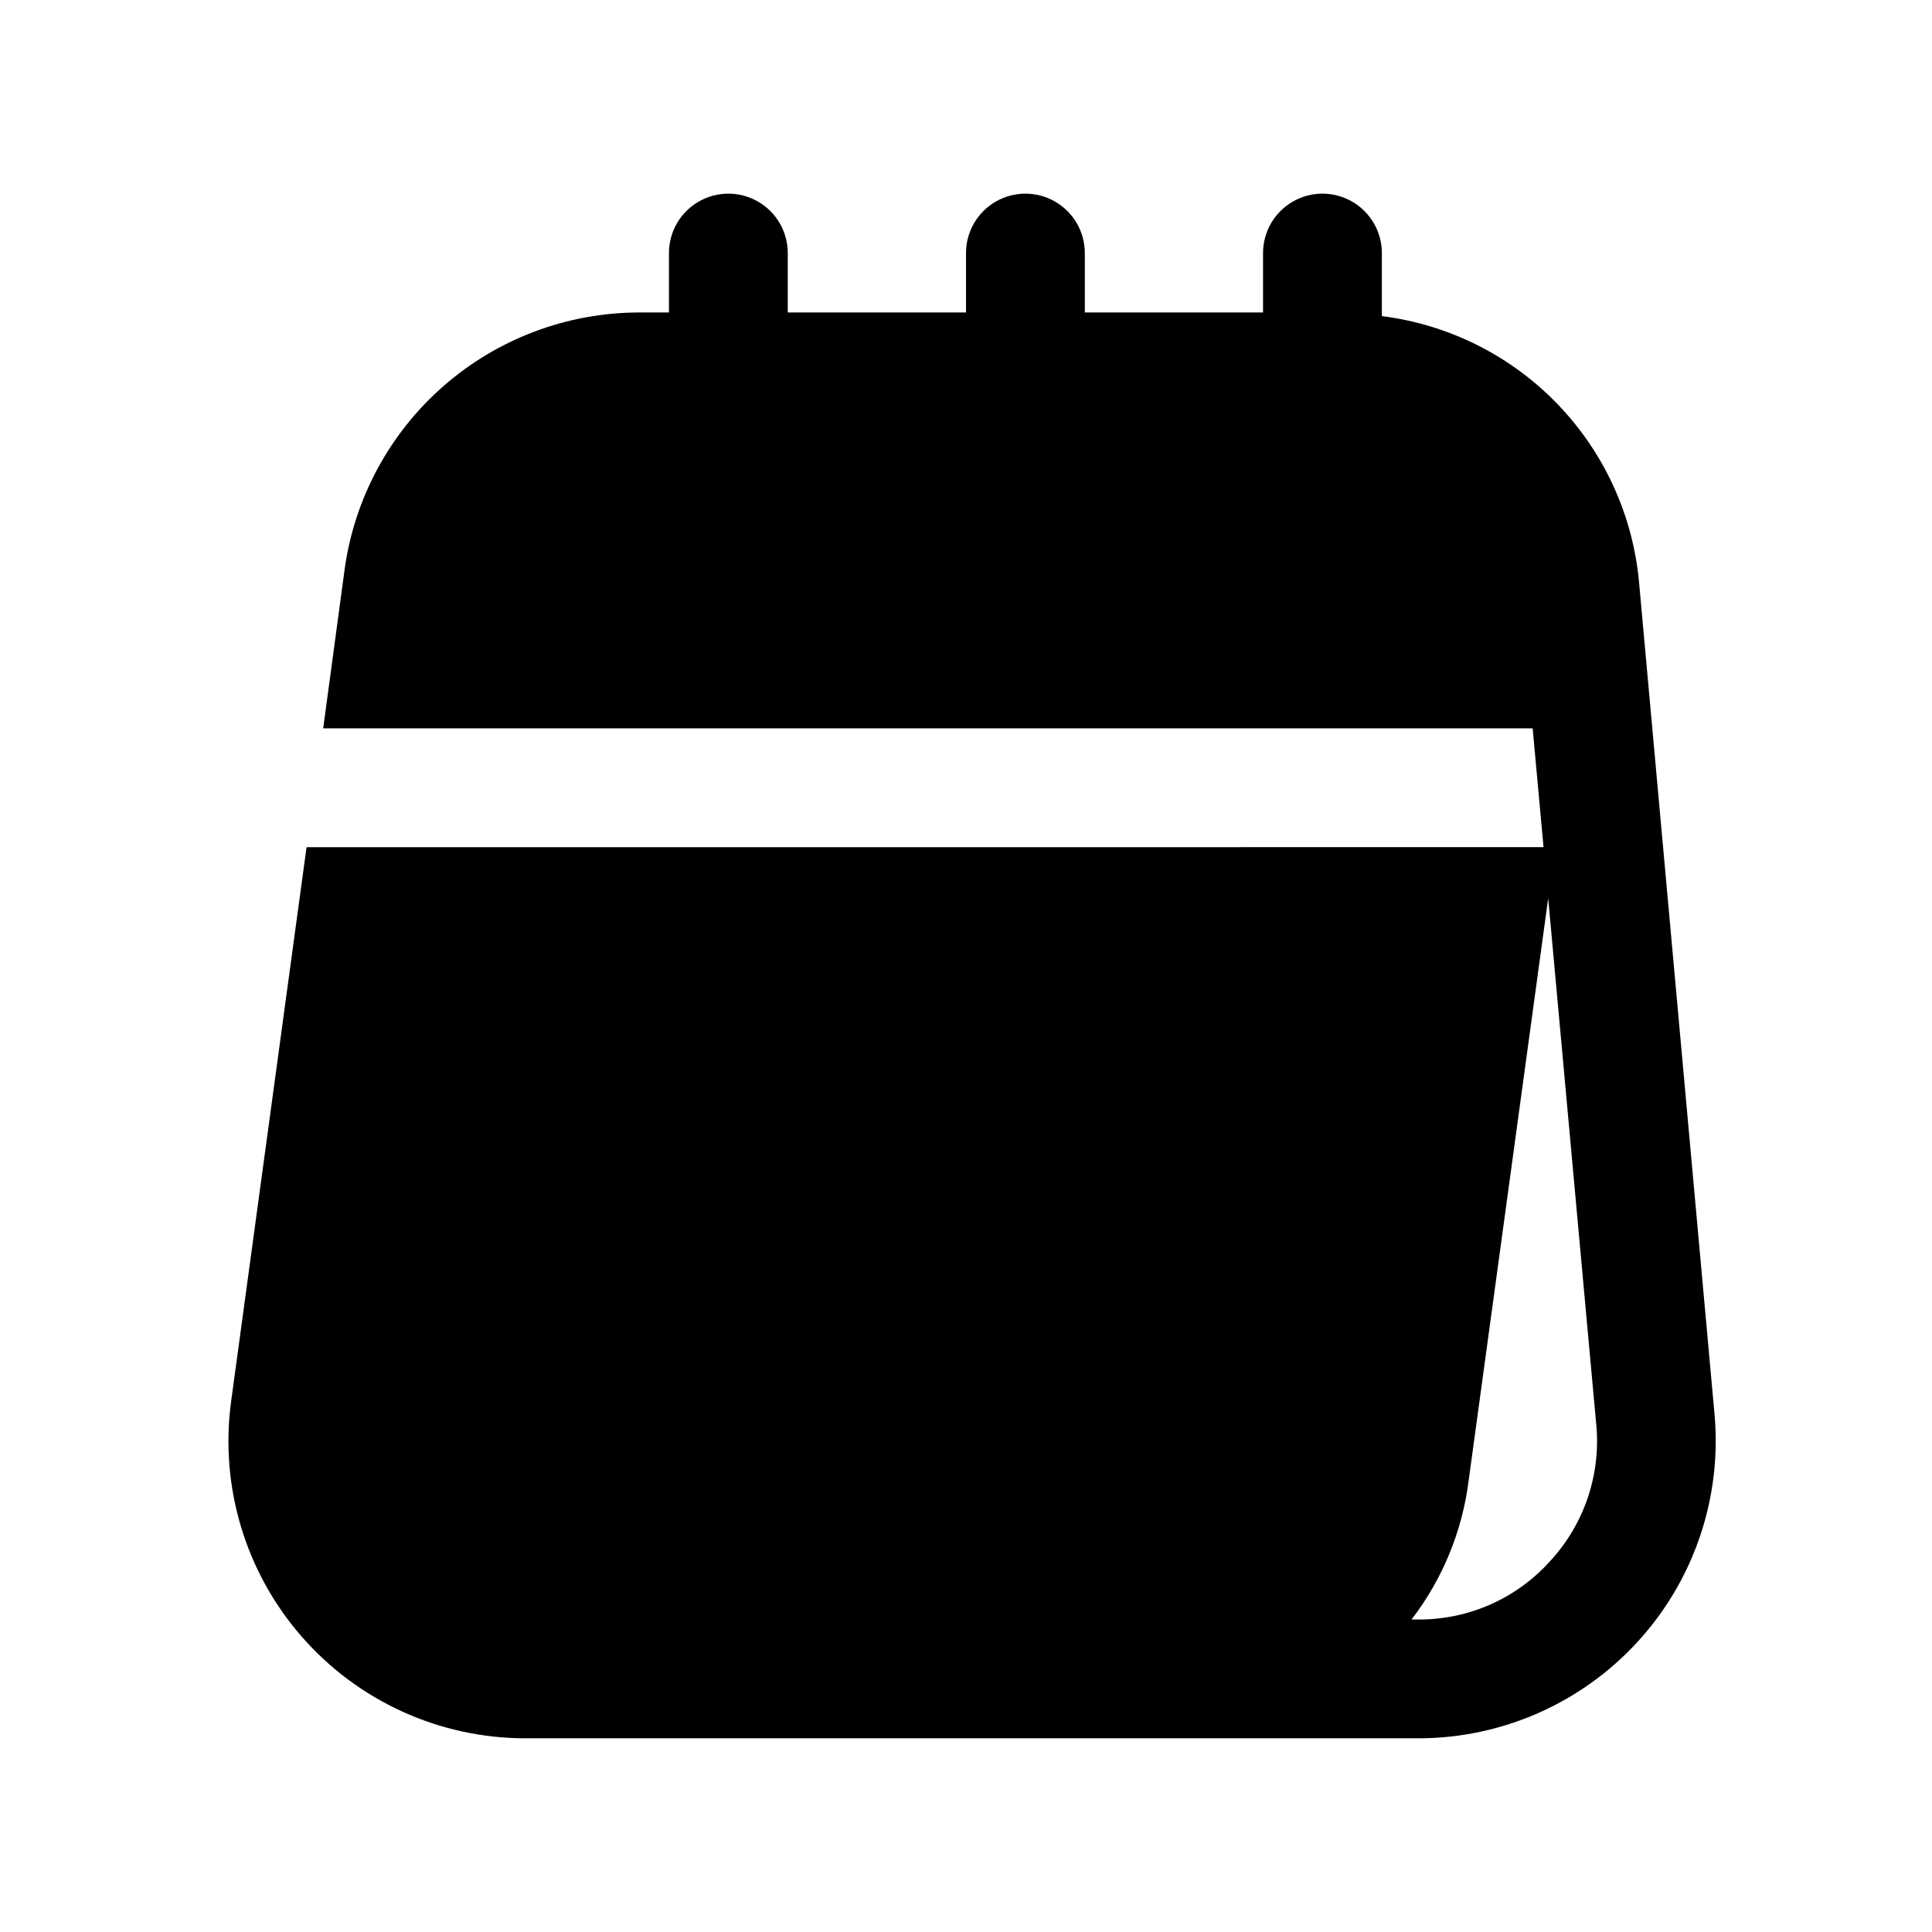 <?xml version="1.0" encoding="UTF-8"?>
<!-- Uploaded to: ICON Repo, www.iconrepo.com, Generator: ICON Repo Mixer Tools -->
<svg fill="#000000" width="800px" height="800px" version="1.1" viewBox="144 144 512 512" xmlns="http://www.w3.org/2000/svg">
 <path d="m225.24 368.51-19.992 146.89c-3.043 22.5 3.777 45.215 18.707 62.32 14.934 17.102 36.52 26.926 59.223 26.949h236.79c22.102-0.027 43.176-9.336 58.082-25.648 14.91-16.316 22.281-38.145 20.324-60.156l-19.996-220.42c-1.594-17.793-9.223-34.504-21.625-47.359-12.398-12.855-28.824-21.082-46.547-23.316v-16.703c0-5.625-3-10.824-7.871-13.637-4.871-2.812-10.875-2.812-15.746 0s-7.871 8.012-7.871 13.637v15.742h-47.23v-15.742c0-5.625-3.004-10.824-7.875-13.637-4.871-2.812-10.871-2.812-15.742 0s-7.871 8.012-7.871 13.637v15.742h-47.234v-15.742c0-5.625-3-10.824-7.871-13.637-4.871-2.812-10.871-2.812-15.746 0-4.871 2.812-7.871 8.012-7.871 13.637v15.742h-8.031 0.004c-19.031 0.051-37.398 6.977-51.723 19.508-14.324 12.527-23.633 29.812-26.211 48.664l-5.668 42.039h320.52l2.883 31.488zm329.52 189.24c-8.867 9.867-21.527 15.484-34.793 15.43h-1.891c8.195-10.676 13.414-23.336 15.113-36.684l21.098-154.45 12.754 139.65c1.203 13.215-3.258 26.32-12.281 36.055z"/>
</svg>